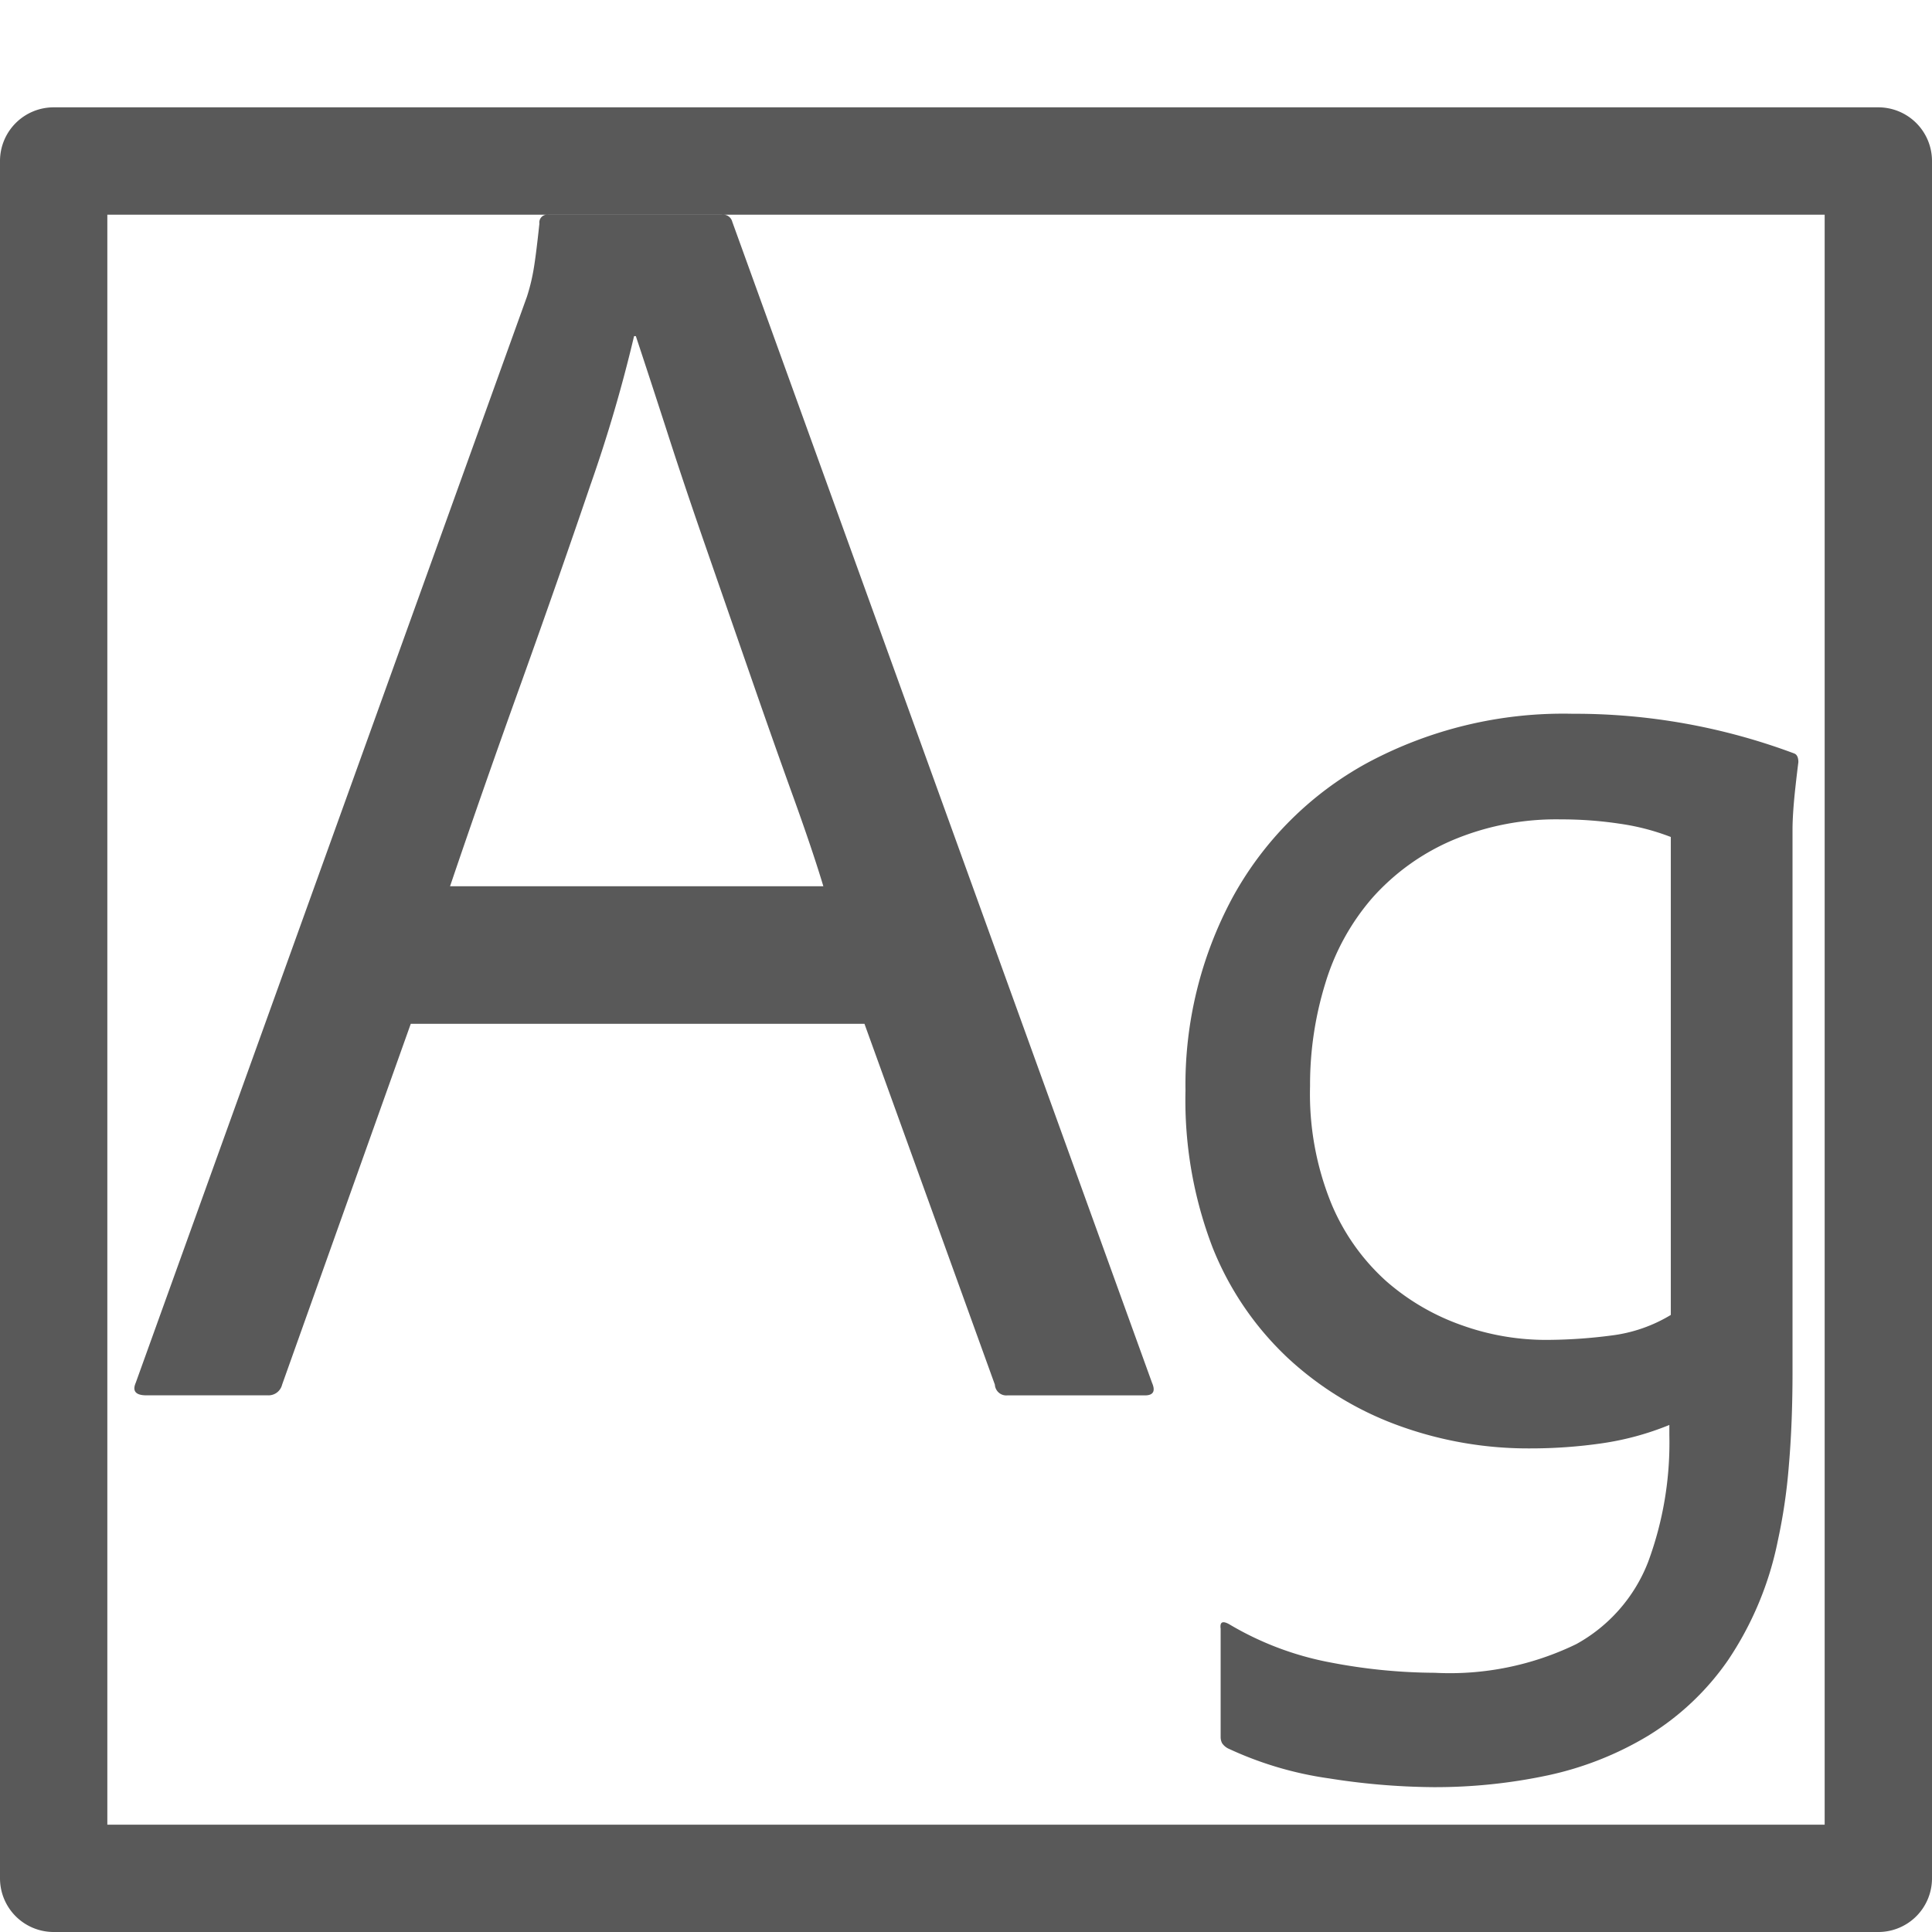 <svg xmlns="http://www.w3.org/2000/svg" width="36  " height="36" viewBox="0 0 36 36">
  <defs>
    <style>
      .fill {
        fill-rule: evenodd;
        opacity: 0.65;
      }
    </style>
  </defs>
  <g id="icons">
    <path class="fill" d="M16.108,19.077H7.654L5.257,25.8a.261.261,0,0,1-.266.2H2.728c-.199,0-.266-.078-.199-.233l7.289-20.237a3.592,3.592,0,0,0,.117-.465c.033-.178.071-.478.116-.899A.147.147,0,0,1,10.217,4h3.228a.178.178,0,0,1,.2.133l7.822,21.635c.067.155.022.233-.133.233H18.771a.213.213,0,0,1-.233-.2ZM8.386,16.514h6.956q-.2-.666-.566-1.68-.367-1.016-.782-2.214-.416-1.198-.832-2.397Q12.745,9.025,12.414,7.993,12.08,6.962,11.848,6.263h-.033a27.33,27.33,0,0,1-.815,2.779q-.583,1.714-1.281,3.662Q9.018,14.65,8.386,16.514Z"/>
    <path class="fill" d="M33.401,15.459V25.568q0,.956-.069,1.749a10.423,10.423,0,0,1-.205,1.393,6.159,6.159,0,0,1-.929,2.227,4.958,4.958,0,0,1-1.489,1.407,6.101,6.101,0,0,1-1.872.738,10.065,10.065,0,0,1-2.131.219,12.911,12.911,0,0,1-1.94-.163,6.596,6.596,0,0,1-1.858-.547.3.3,0,0,1-.136-.109.244.244,0,0,1-.027-.11V30.35c-.018-.128.036-.155.164-.082a5.762,5.762,0,0,0,1.885.71,10.461,10.461,0,0,0,1.94.192,5.394,5.394,0,0,0,2.637-.534,2.973,2.973,0,0,0,1.339-1.53,6.393,6.393,0,0,0,.396-2.362v-.192a5.327,5.327,0,0,1-1.257.342,9.287,9.287,0,0,1-1.339.095,7.055,7.055,0,0,1-2.445-.424,6.076,6.076,0,0,1-2.063-1.256,5.73,5.73,0,0,1-1.407-2.063,7.665,7.665,0,0,1-.505-2.924,7.354,7.354,0,0,1,.874-3.593,6.298,6.298,0,0,1,2.514-2.514A7.723,7.723,0,0,1,29.302,13.3a11.658,11.658,0,0,1,4.126.738c.054.018.082.073.082.164q-.028.219-.055.465c-.018.163-.032.314-.041.451S33.401,15.368,33.401,15.459Zm-2.268,9.043V15.596a4.315,4.315,0,0,0-.943-.246,7.303,7.303,0,0,0-1.107-.082,4.956,4.956,0,0,0-2.036.396,4.219,4.219,0,0,0-1.475,1.066,4.336,4.336,0,0,0-.874,1.584,6.404,6.404,0,0,0-.287,1.926,5.419,5.419,0,0,0,.396,2.186,4.017,4.017,0,0,0,1.025,1.448,4.297,4.297,0,0,0,1.407.82,4.652,4.652,0,0,0,1.544.273A9.432,9.432,0,0,0,30.026,24.885,2.792,2.792,0,0,0,31.133,24.502Z"/>
  </g>
  <g id="ImportedIcons-10" data-name="ImportedIcons">
    <path class="fill" d="M35,2H1A1,1,0,0,0,0,3V35a1,1,0,0,0,1,1H35a1,1,0,0,0,1-1V3A1,1,0,0,0,35,2ZM34,34H2V4H34Z"/>
  </g>
</svg>
